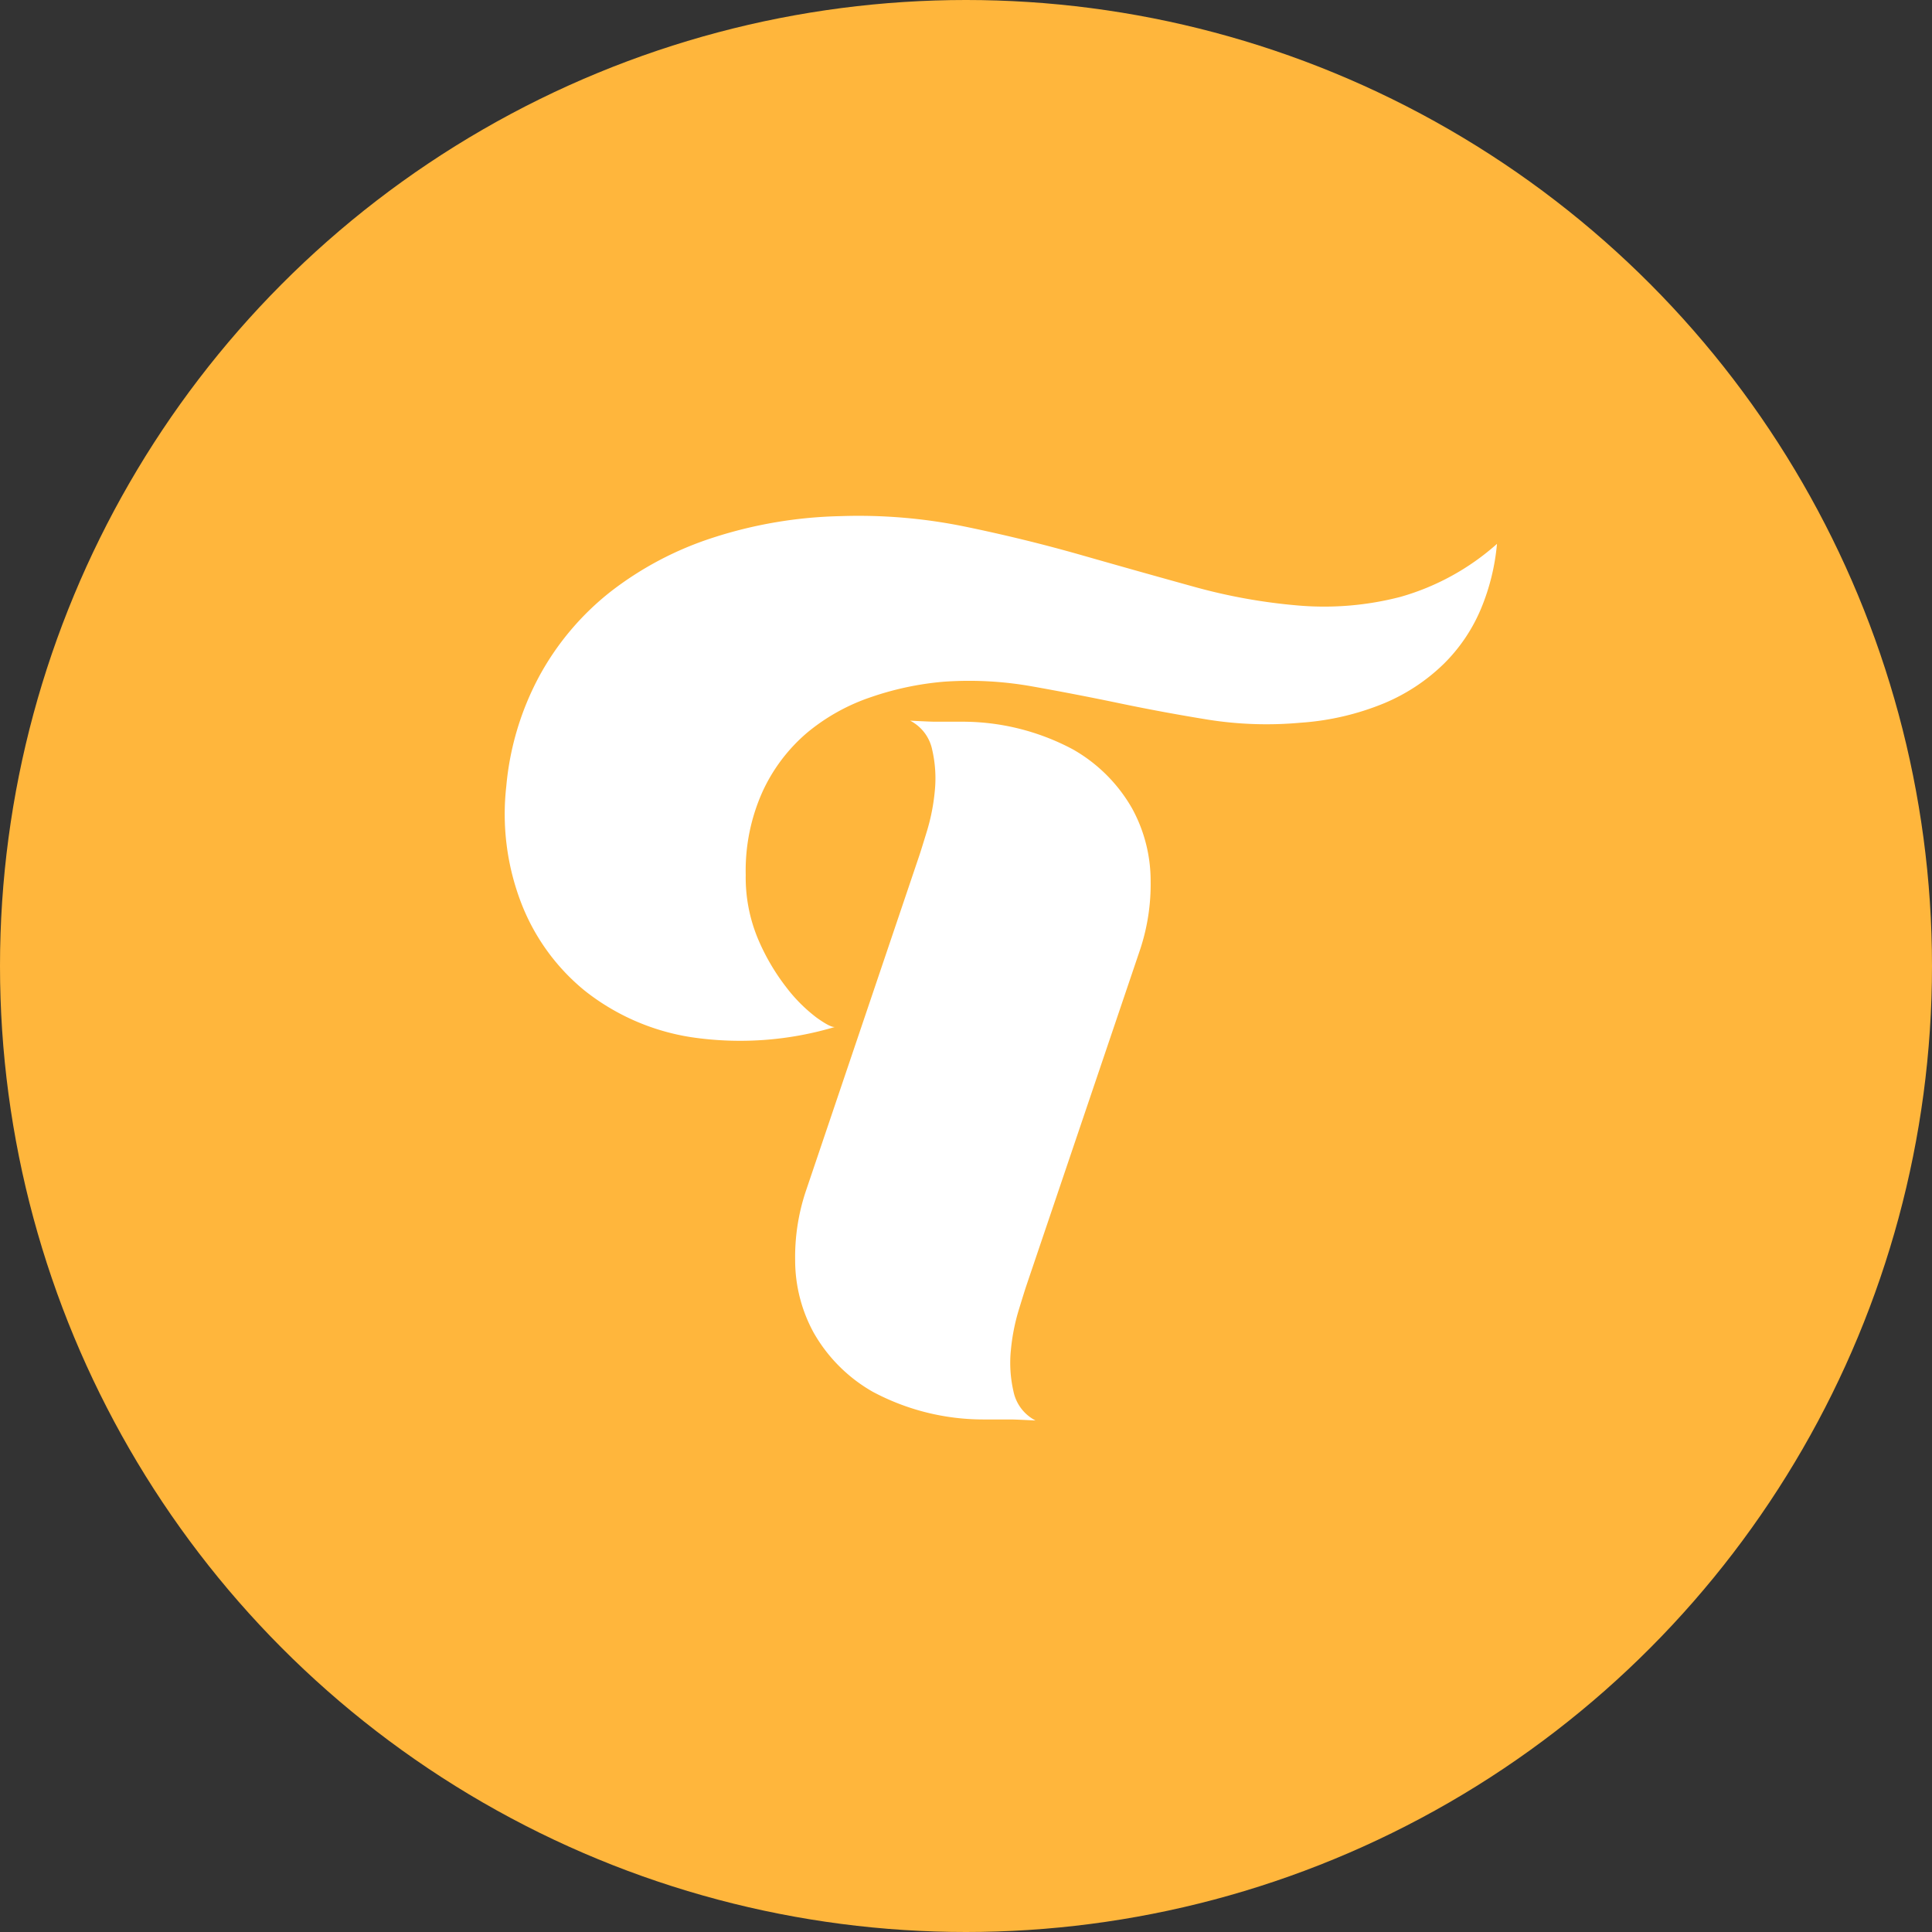 <svg xmlns="http://www.w3.org/2000/svg" width="65" height="65" viewBox="0 0 65 65">
    <rect x="0" y="0" width="65" height="65" fill="#333333" stroke="none"/>
    <g transform="translate(.335 .335)">
        <circle cx="32.5" cy="32.5" r="32.5" fill="#ffb63c" transform="translate(-.335 -.335)"/>
        <path fill="#fff" d="M33.39-14.884a7.363 7.363 0 0 1-.536 2.178 5.691 5.691 0 0 1-1.245 1.85A6.414 6.414 0 0 1 29.6-9.524a8.964 8.964 0 0 1-2.818.657 12.561 12.561 0 0 1-3.095-.1q-1.5-.242-2.991-.553t-2.956-.571a12.1 12.1 0 0 0-2.956-.156 10.14 10.14 0 0 0-2.455.519 6.717 6.717 0 0 0-2.139 1.189 5.753 5.753 0 0 0-1.5 1.971 6.471 6.471 0 0 0-.575 2.818 5.354 5.354 0 0 0 .415 2.161A7.274 7.274 0 0 0 9.481.036a5.3 5.3 0 0 0 1.02 1.02q.484.346.622.311a11.153 11.153 0 0 1-4.841.346A7.656 7.656 0 0 1 2.687.139a7.1 7.1 0 0 1-2.144-2.99 8.333 8.333 0 0 1-.484-3.873 9.619 9.619 0 0 1 1.124-3.734 9.228 9.228 0 0 1 2.386-2.818 11.245 11.245 0 0 1 3.44-1.815 14.9 14.9 0 0 1 4.287-.726 17.808 17.808 0 0 1 4.166.346q2.023.415 3.959.968t3.751 1.055a19 19 0 0 0 3.561.64 10.219 10.219 0 0 0 3.407-.292 8.29 8.29 0 0 0 3.25-1.784zM13.958-4.407q.069-.207.259-.83a6.81 6.81 0 0 0 .259-1.331 4.268 4.268 0 0 0-.086-1.383 1.422 1.422 0 0 0-.743-.985q.692.035.83.035h.9a7.893 7.893 0 0 1 3.751.934 5.3 5.3 0 0 1 1.988 1.987 5.079 5.079 0 0 1 .622 2.438 6.981 6.981 0 0 1-.346 2.282l-3.838 11.34q-.069.207-.259.83a6.809 6.809 0 0 0-.259 1.331 4.268 4.268 0 0 0 .086 1.383 1.422 1.422 0 0 0 .743.985q-.692-.035-.83-.035h-.9a7.893 7.893 0 0 1-3.751-.934 5.3 5.3 0 0 1-1.984-1.987 5.079 5.079 0 0 1-.622-2.438 6.981 6.981 0 0 1 .346-2.282z" transform="translate(16.639 32.847)"/>
    </g>
</svg>
